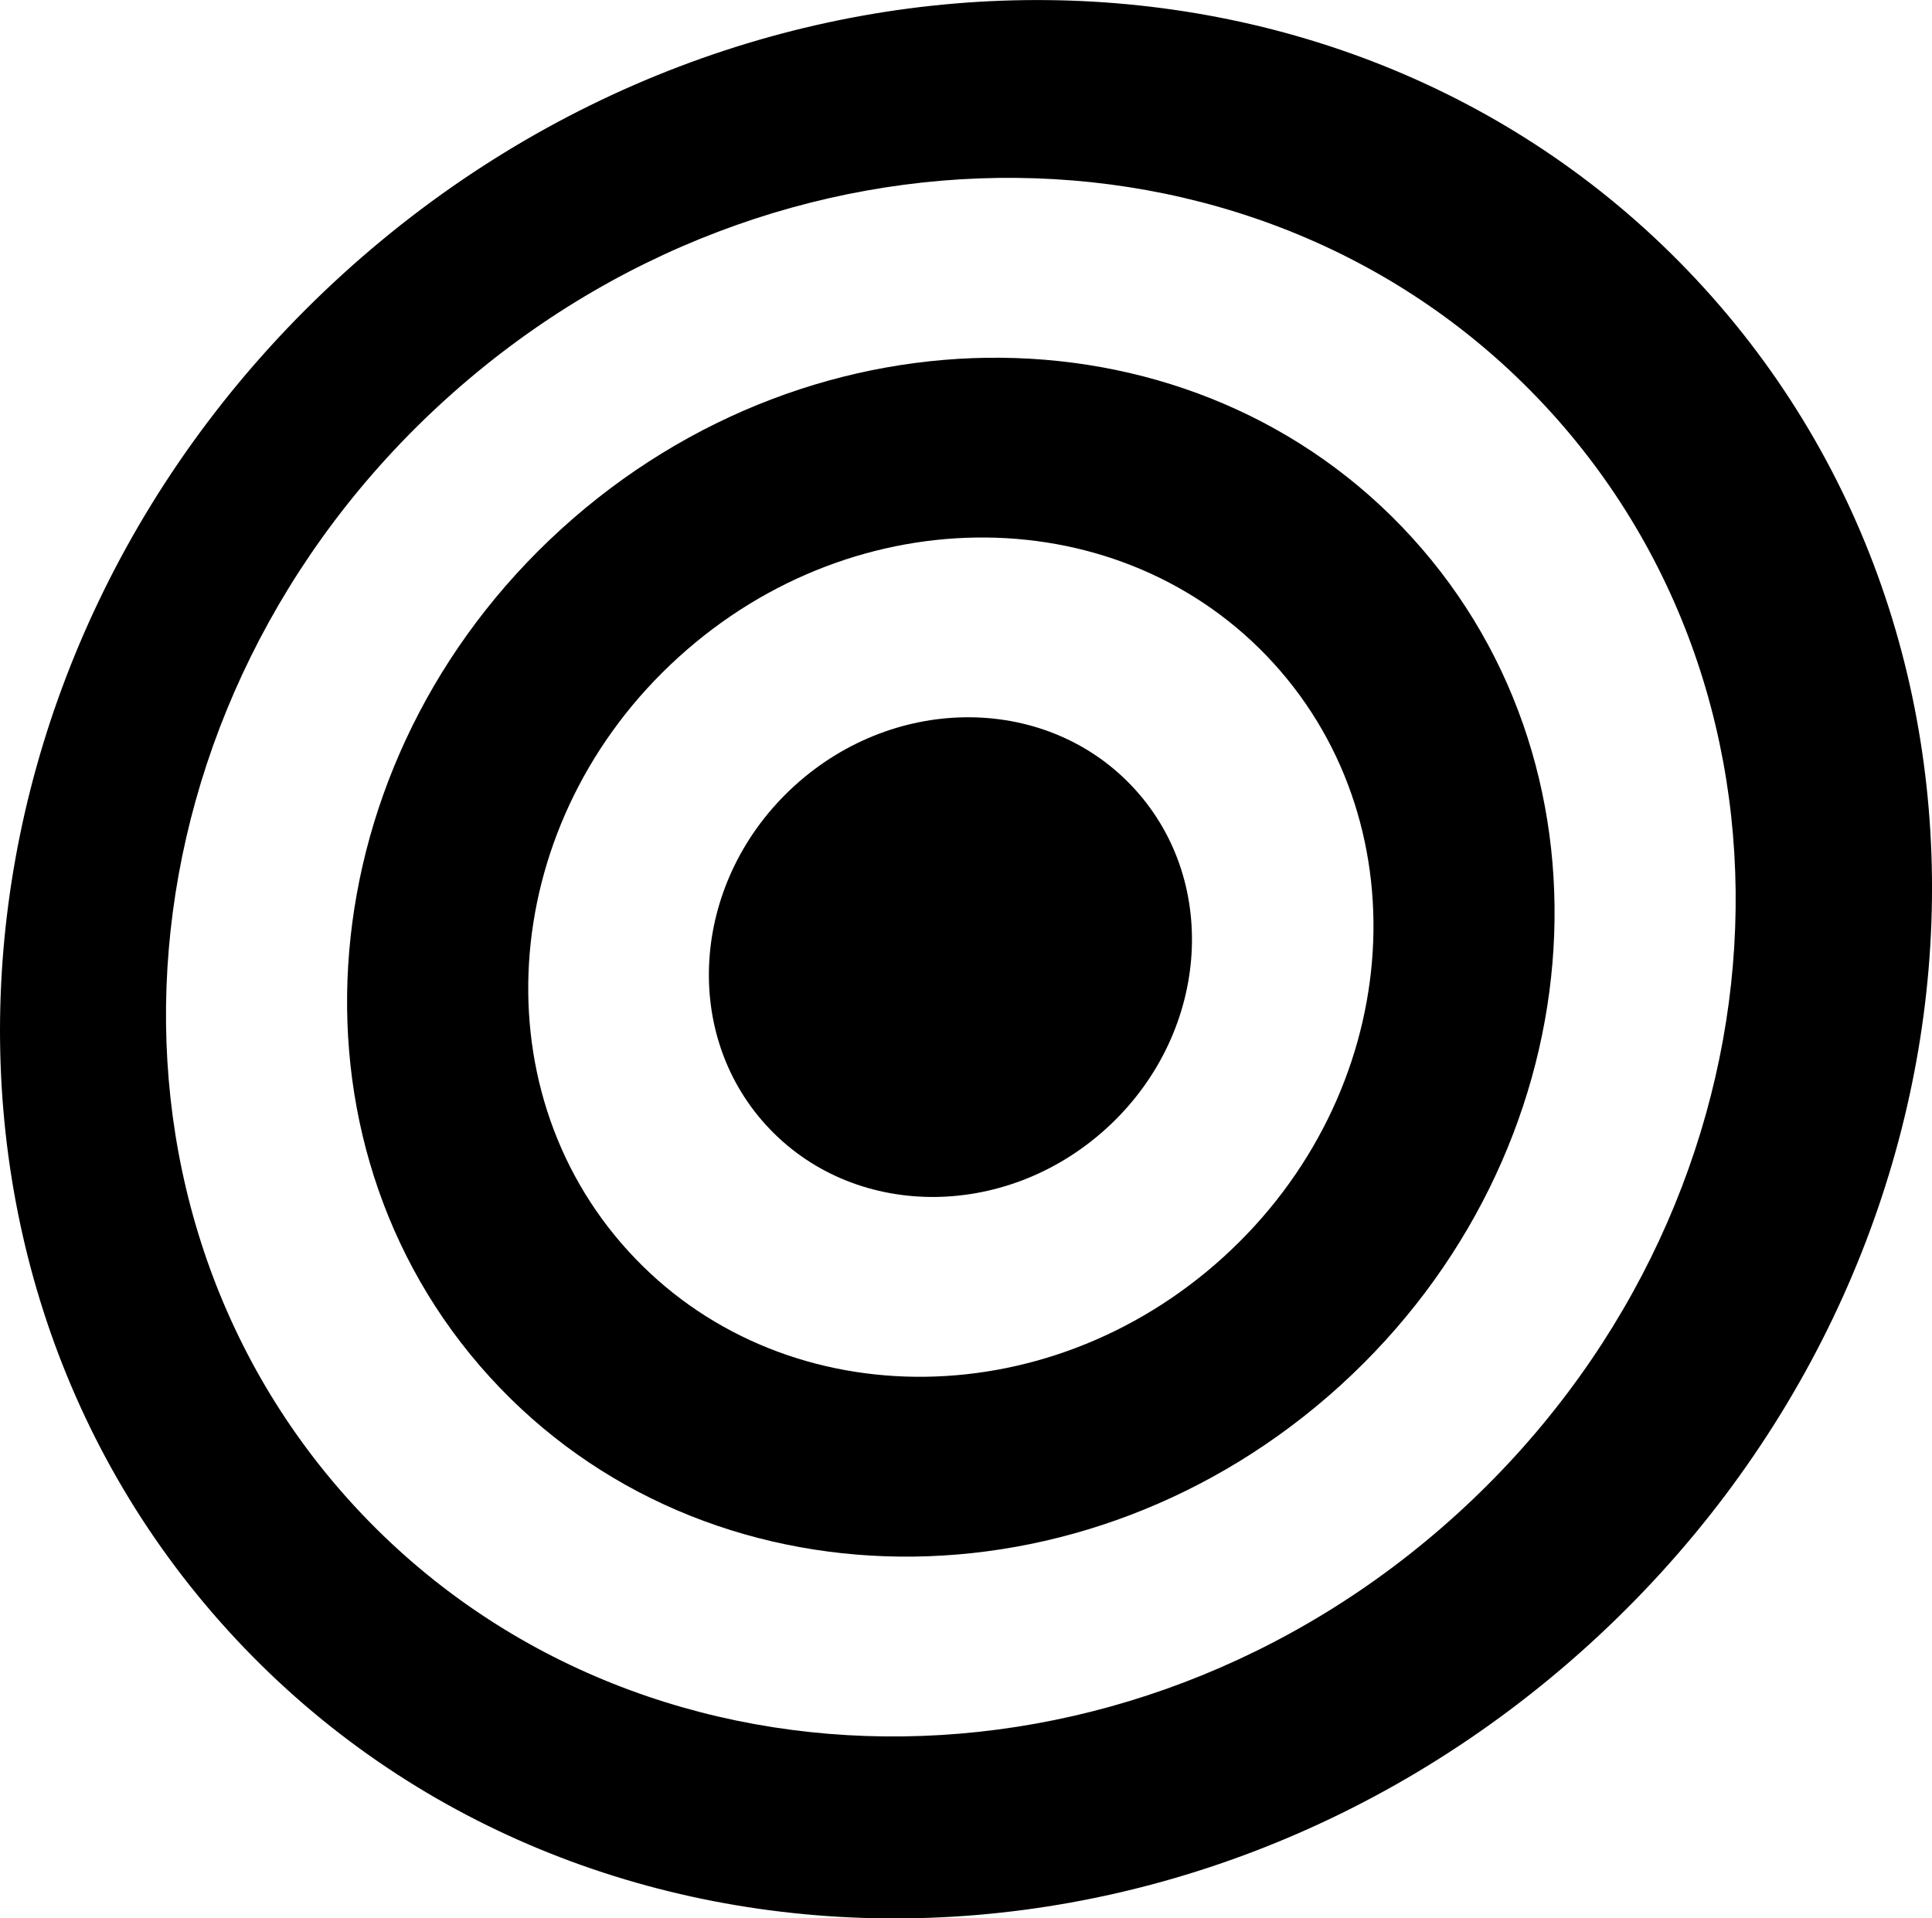 <?xml version="1.0" encoding="utf-8"?>
<!-- Generator: Adobe Illustrator 16.0.4, SVG Export Plug-In . SVG Version: 6.00 Build 0)  -->
<!DOCTYPE svg PUBLIC "-//W3C//DTD SVG 1.1//EN" "http://www.w3.org/Graphics/SVG/1.1/DTD/svg11.dtd">
<svg version="1.1" id="Capa_1" xmlns="http://www.w3.org/2000/svg" xmlns:xlink="http://www.w3.org/1999/xlink" x="0px" y="0px"
	 width="32px" height="31.775px" viewBox="0 0 32 31.775" enable-background="new 0 0 32 31.775" xml:space="preserve">
<g id="Icons">
	<g display="none" opacity="0.2">
		<path display="inline" fill="#FFFFFF" d="M144.043-119.115c-11.281,3.637-35.885,28.281-38.51,36.153
			c-2.621,7.852,12.064,36.154,18.865,37.705c6.793,1.59,56.584-20.436,58.153-28.284
			C184.123-81.411,155.325-122.793,144.043-119.115z"/>
		<path display="inline" fill="#FFFFFF" d="M247.012-199.272c-10.498,0.494-88.546,59.726-88.033,69.146
			c0.519,9.423,29.359,46.629,37.729,47.951c8.363,1.301,70.221-78.341,72.307-88.814
			C271.1-181.485,257.482-199.812,247.012-199.272z"/>
		<path display="inline" fill="#FFFFFF" d="M561.946-485.717c-10.933-15.145-35.498-16.26-56.115-3.016
			c-7.87-4.01-17.023-7.233-27.767-9.216c0,0-391.394,317.516-477.854,378.833c0,0-3.302,7.004-8.776,18.407
			C89.544-31.992,78.393,19.861,78.393,19.861C51.243-47.055-17.493-82.176-17.513-82.176
			C-42.14-31.477-86.349,57.131-109.821,89.938c0,0-0.04,18.015,22.025,29.479c0,0,150.071-101.023,193.329-109.639
			c0,0,23.883-23.283,60.697-58.922c-20.121,10.308-43.197,20.062-52.828,20.659C96.631-27.43,77.251-67.919,78.82-82.259
			c1.57-14.338,153.521-139.574,176.039-137.984c22.539,1.57,29.875,22.519,30.414,37.726c0.205,6.548-13.655,26.546-30.414,48.012
			c113.258-108.67,256.182-243.844,297.084-273.842c0,0,0.414-10.661-3.141-24.688C566.488-448.385,572.501-471.049,561.946-485.717
			z M-53.458,96.88c0,0-2.542-32.478-33.638-43.817C-87.096,53.062-34.867,29.427-53.458,96.88z"/>
	</g>
	<path display="none" opacity="0.5" fill="#71C8EA" enable-background="new    " d="M1515.089-169.457l3.333,3.333
		c0,0,17-13.666,32.5-11.833c0,0,21-27.999,50-37.833c0,0,17.667-9.834,7.167-30.667s-24.327-12.937-31.167-8
		c-9.583,6.916-39.771,40.322-51.5,56.333C1525.422-198.124,1528.922-181.79,1515.089-169.457z"/>
	<g>
		<path d="M28.225,4.77C22.523-1.498,12.43-1.601,5.678,4.54c-6.752,6.142-7.603,16.2-1.902,22.467
			c5.701,6.269,15.794,6.371,22.547,0.23C33.075,21.096,33.925,11.035,28.225,4.77z M24.136,25.076
			c-5.485,4.988-13.688,4.904-18.319-0.188c-4.632-5.093-3.94-13.267,1.545-18.255c5.485-4.989,13.688-4.904,18.32,0.188
			C30.312,11.913,29.621,20.087,24.136,25.076z"/>
		<path d="M23.389,8.906c-3.562-3.917-9.873-3.982-14.092-0.144C5.078,12.6,4.545,18.887,8.108,22.804
			c3.562,3.917,9.873,3.98,14.092,0.145C26.42,19.11,26.952,12.822,23.389,8.906z M20.266,20.82
			c-2.953,2.686-7.372,2.641-9.865-0.103c-2.494-2.741-2.122-7.143,0.833-9.827c2.953-2.688,7.37-2.643,9.864,0.1
			C23.591,13.732,23.219,18.134,20.266,20.82z"/>
		<ellipse transform="matrix(-0.74 0.673 -0.673 -0.74 38.066 16.988)" cx="15.748" cy="15.855" rx="4.13" ry="3.836"/>
	</g>
</g>
</svg>
